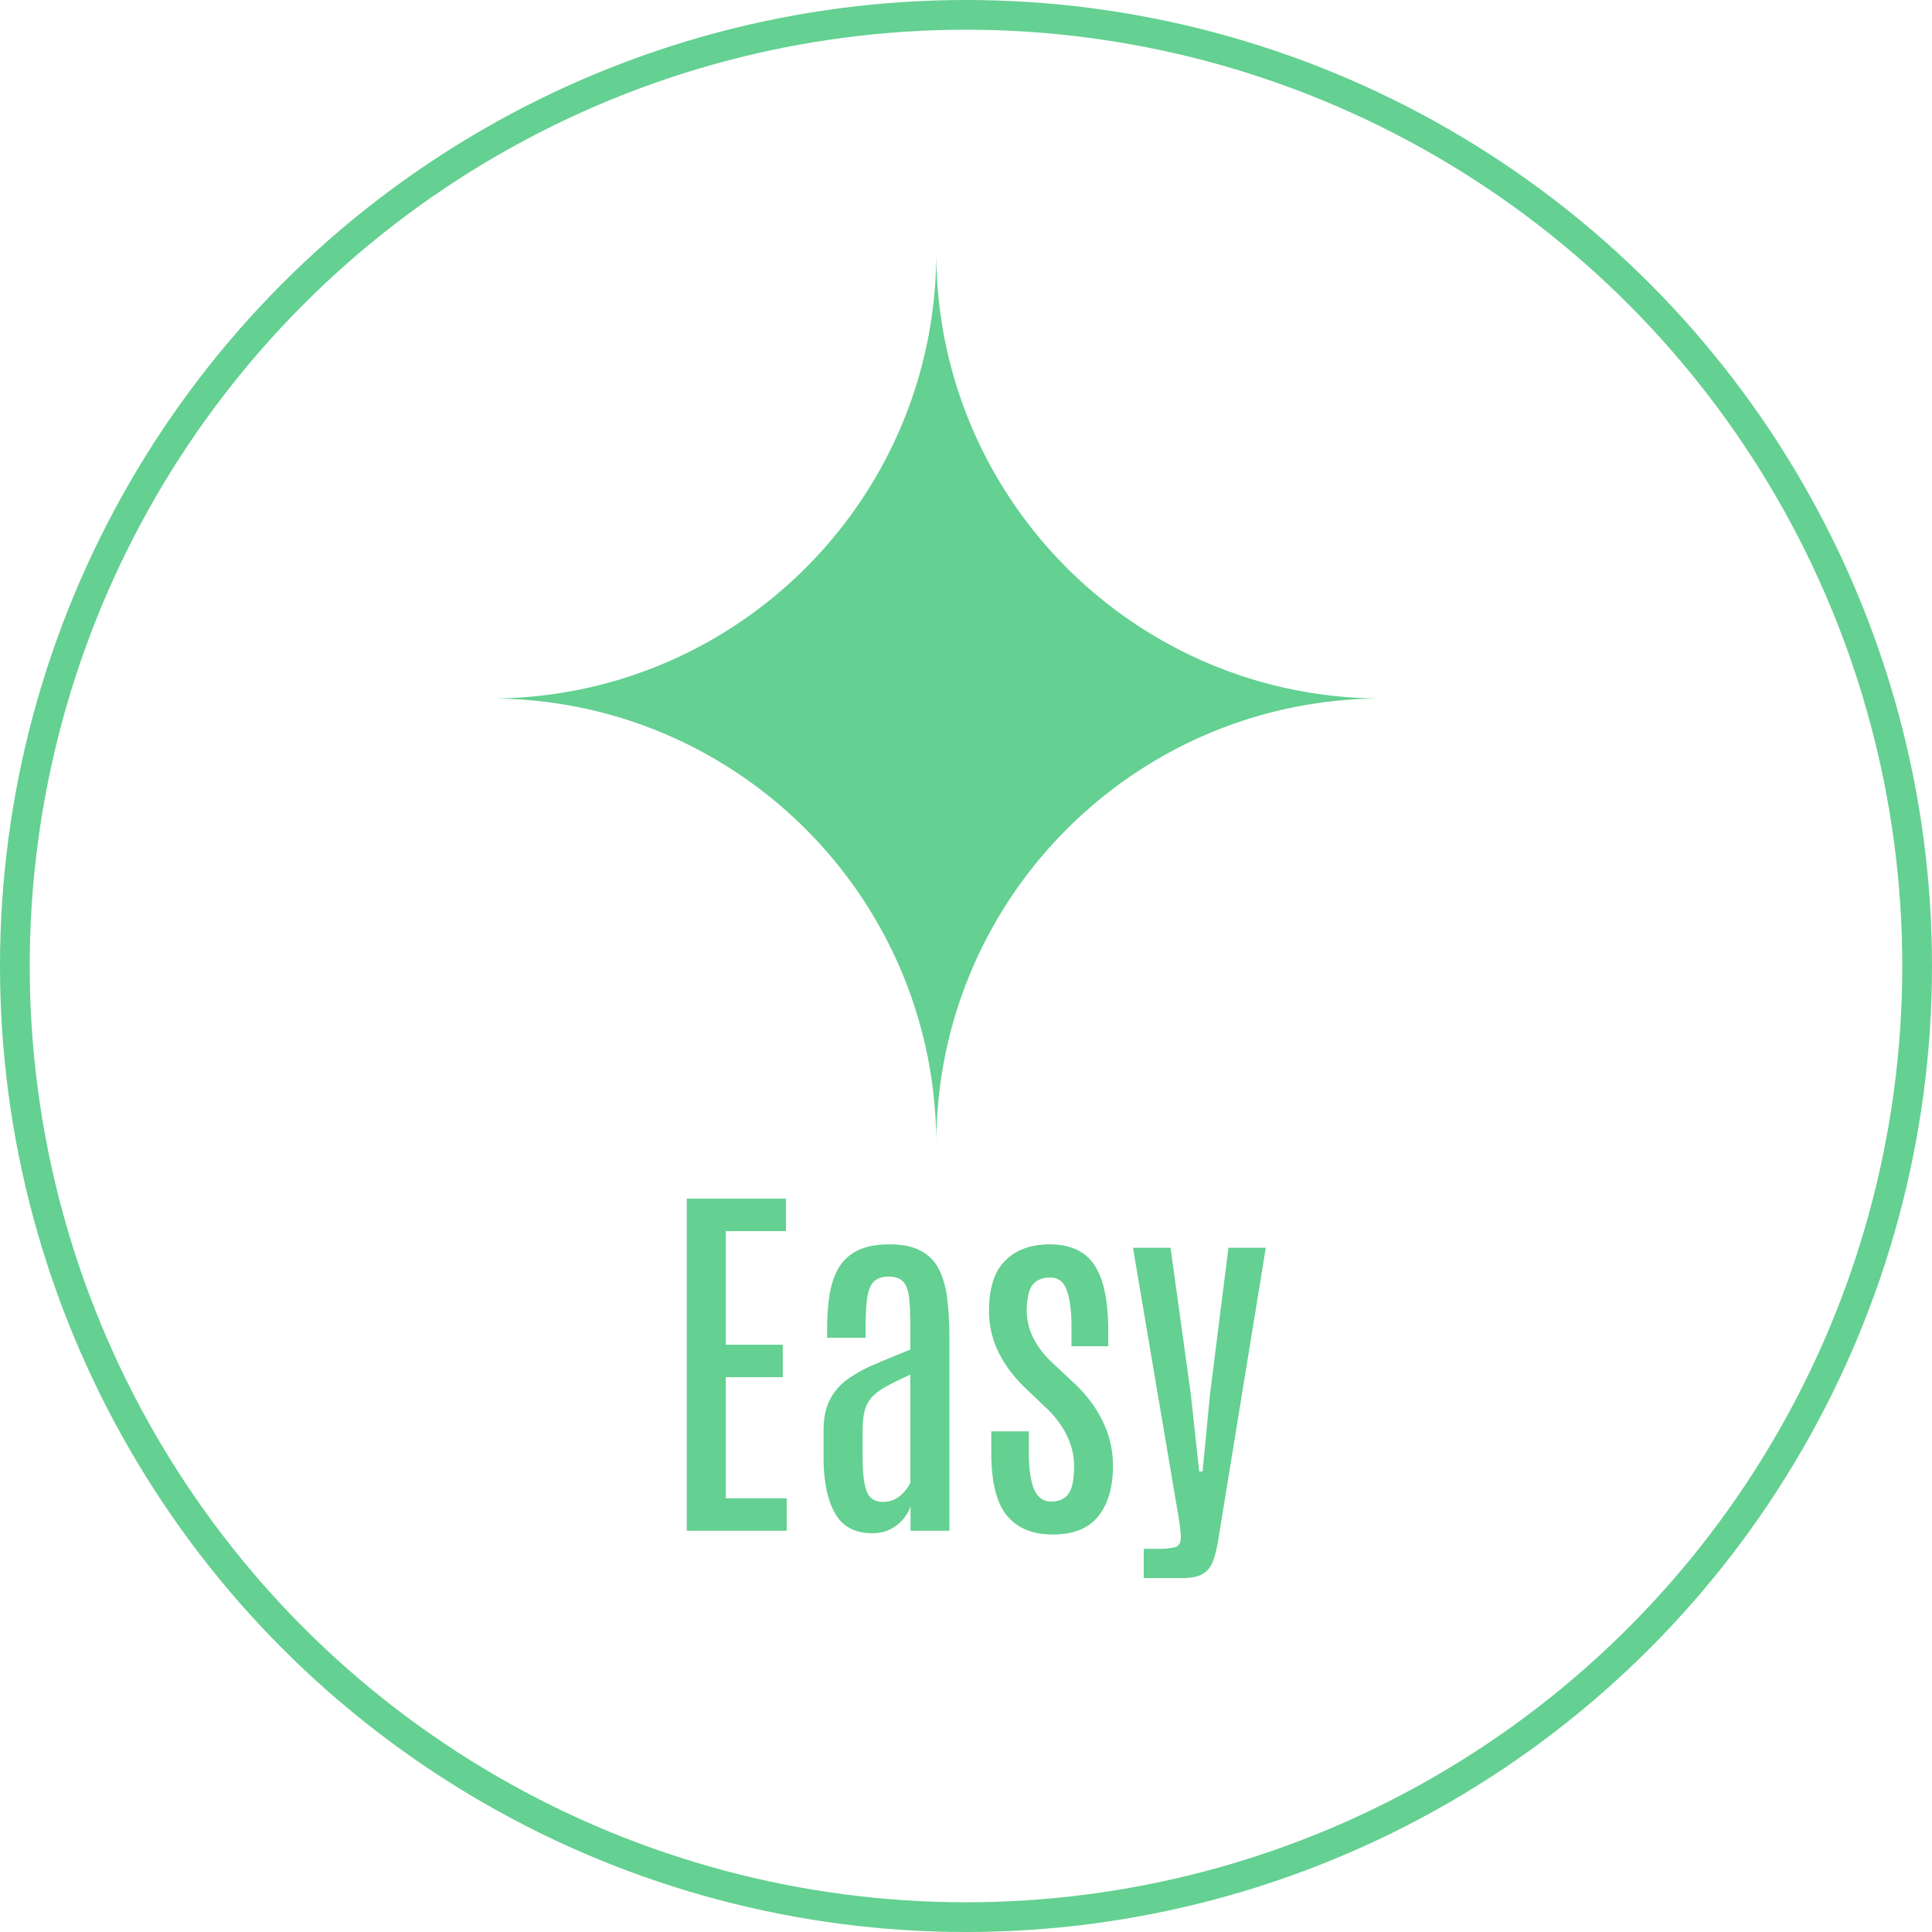 <svg xmlns="http://www.w3.org/2000/svg" width="130" height="130" fill="none" viewBox="0 0 130 130"><circle cx="65" cy="65" r="64" stroke="#64d091" stroke-width="2"/><path fill="#64d091" d="M63 17c0 16.569 13.432 30 30 30-16.569 0-30 13.432-30 30 0-16.569-13.432-30-30-30 16.569 0 30-13.432 30-30M46.21 103V80.656h6.678v2.184h-4.05v7.643h3.834v2.184h-3.834v8.15h4.1V103Zm12.468.165q-1.726 0-2.488-1.333-.763-1.346-.775-3.72v-1.854q0-1.256.432-2.081a3.86 3.86 0 0 1 1.219-1.397 9.5 9.5 0 0 1 1.854-1.003q1.065-.456 2.335-.965V89.34q0-1.218-.076-1.967-.076-.762-.394-1.117-.305-.356-.99-.356-.673 0-1.016.356-.33.356-.431 1.117-.102.762-.102 1.98v.66h-2.59v-.546q0-1.218.153-2.259.152-1.053.584-1.828a3 3 0 0 1 1.257-1.206q.837-.445 2.196-.445 1.295 0 2.082.42.8.405 1.219 1.206.43.8.584 1.98.152 1.168.152 2.704V103h-2.615v-1.65q-.115.38-.445.812-.33.418-.863.711-.533.292-1.282.292m.736-2.107q.685 0 1.18-.432.495-.444.66-.876v-7.249q-.976.432-1.611.787-.623.343-.978.724a2.16 2.16 0 0 0-.482.914q-.14.533-.14 1.346v1.765q0 1.611.28 2.322.279.699 1.091.699m11.426 2.196q-2.031 0-3.085-1.27-1.054-1.282-1.054-4.24V96.31h2.526v1.422q0 1.6.343 2.451.355.85 1.156.85t1.168-.52q.38-.521.38-1.867a4.5 4.5 0 0 0-.203-1.333 5.2 5.2 0 0 0-.622-1.32 6.7 6.7 0 0 0-1.08-1.282l-1.345-1.282q-1.206-1.155-1.84-2.45a6.26 6.26 0 0 1-.635-2.768q0-2.31 1.092-3.39 1.09-1.091 3.008-1.091 1.283 0 2.159.558t1.32 1.854q.444 1.295.444 3.529v.914h-2.476v-1.32q0-1.6-.317-2.45-.304-.851-1.104-.851-.775 0-1.168.457-.381.444-.42 1.638-.012.609.153 1.231.179.622.572 1.231t1.015 1.194l1.371 1.282q1.334 1.232 2.006 2.653.686 1.41.686 2.984 0 2.158-.99 3.389-.978 1.232-3.06 1.232m6.119 2.933v-1.968h.901q.559 0 .965-.064.42-.05.508-.241.153-.203.114-.647a11 11 0 0 0-.102-.94l-3.11-18.37h2.526l1.372 9.902.558 5.155h.228l.496-5.155 1.244-9.902h2.514l-3.161 19.411q-.153 1.029-.381 1.651-.23.621-.711.888-.47.28-1.41.28Z"/></svg>